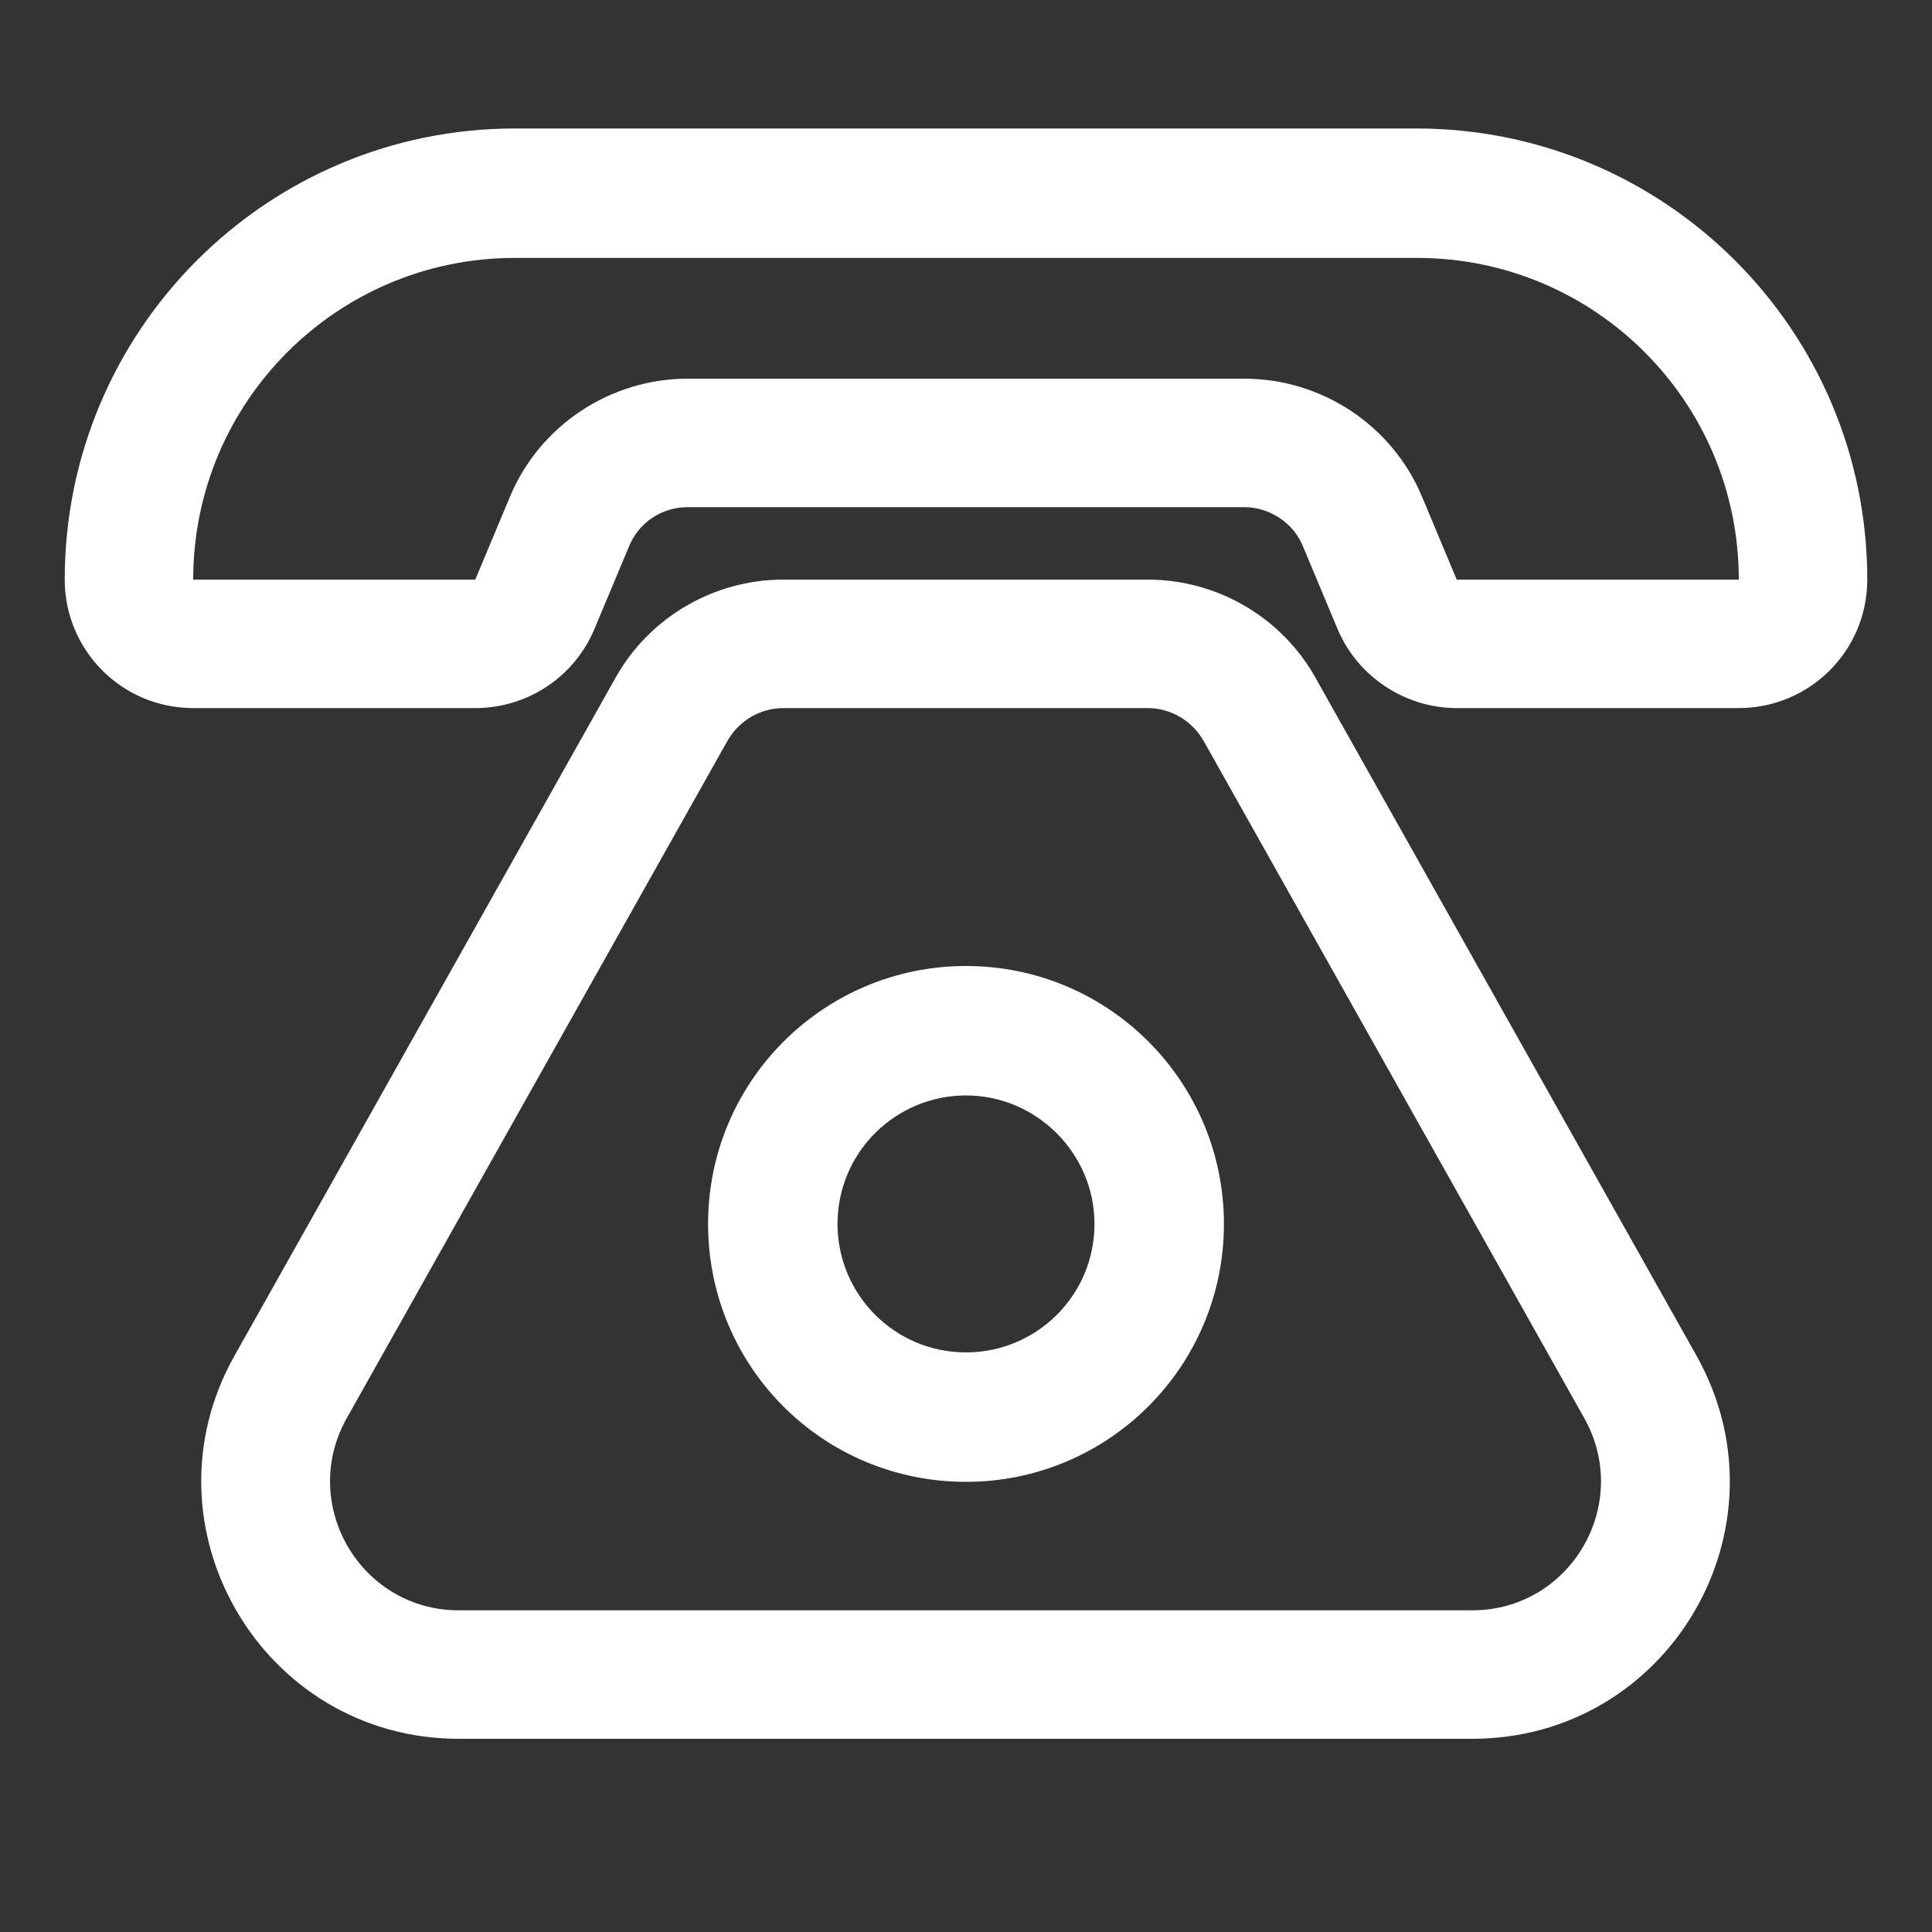 <svg xmlns="http://www.w3.org/2000/svg" xmlns:xlink="http://www.w3.org/1999/xlink" width="24" height="24" viewBox="0 0 24 24" fill="none">
<rect x="0" y="0" width="24" height="24" fill="#333333" stroke="none"/>
<g opacity="0">
<path d="M0 0L24 0L24 24L0 24L0 0Z"   fill="#FFFFFF" >
</path>
</g>
<path d="M0.804 7.2C0.804 4.104 3.312 1.596 6.396 1.596L17.592 1.596C20.688 1.596 23.196 4.104 23.196 7.2C23.196 8.088 22.476 8.796 21.6 8.796L18.096 8.796C17.46 8.796 16.872 8.412 16.62 7.824L16.188 6.792C16.068 6.492 15.768 6.3 15.456 6.3L8.544 6.3C8.22 6.3 7.932 6.492 7.812 6.792L7.38 7.824C7.128 8.412 6.552 8.796 5.904 8.796L2.4 8.796C1.512 8.796 0.804 8.076 0.804 7.2ZM6.396 3.204C4.188 3.204 2.4 4.992 2.4 7.2L5.904 7.2L6.336 6.168C6.708 5.28 7.584 4.704 8.544 4.704L15.456 4.704C16.416 4.704 17.292 5.28 17.664 6.168L18.096 7.2L21.6 7.2C21.6 4.992 19.812 3.204 17.604 3.204L6.396 3.204ZM7.644 8.424C8.064 7.668 8.868 7.2 9.732 7.2L14.256 7.2C15.12 7.2 15.924 7.668 16.344 8.424L21.072 16.836C22.272 18.972 20.736 21.6 18.288 21.6L5.7 21.6C3.252 21.6 1.716 18.96 2.916 16.836L7.644 8.424ZM9.732 8.796C9.444 8.796 9.18 8.952 9.036 9.204L4.308 17.616C3.708 18.684 4.476 20.004 5.7 20.004L18.288 20.004C19.512 20.004 20.28 18.684 19.68 17.616L14.952 9.204C14.808 8.952 14.544 8.796 14.256 8.796L9.732 8.796ZM10.404 15.204C10.404 14.316 11.124 13.608 12 13.608C12.876 13.608 13.596 14.328 13.596 15.204C13.596 16.092 12.876 16.8 12 16.8C11.112 16.8 10.404 16.08 10.404 15.204ZM12 12C10.236 12 8.796 13.428 8.796 15.204C8.796 16.98 10.224 18.408 12 18.408C13.764 18.408 15.204 16.98 15.204 15.204C15.204 13.44 13.776 12 12 12Z"   fill="#FFFFFF" >
</path>
</svg>
